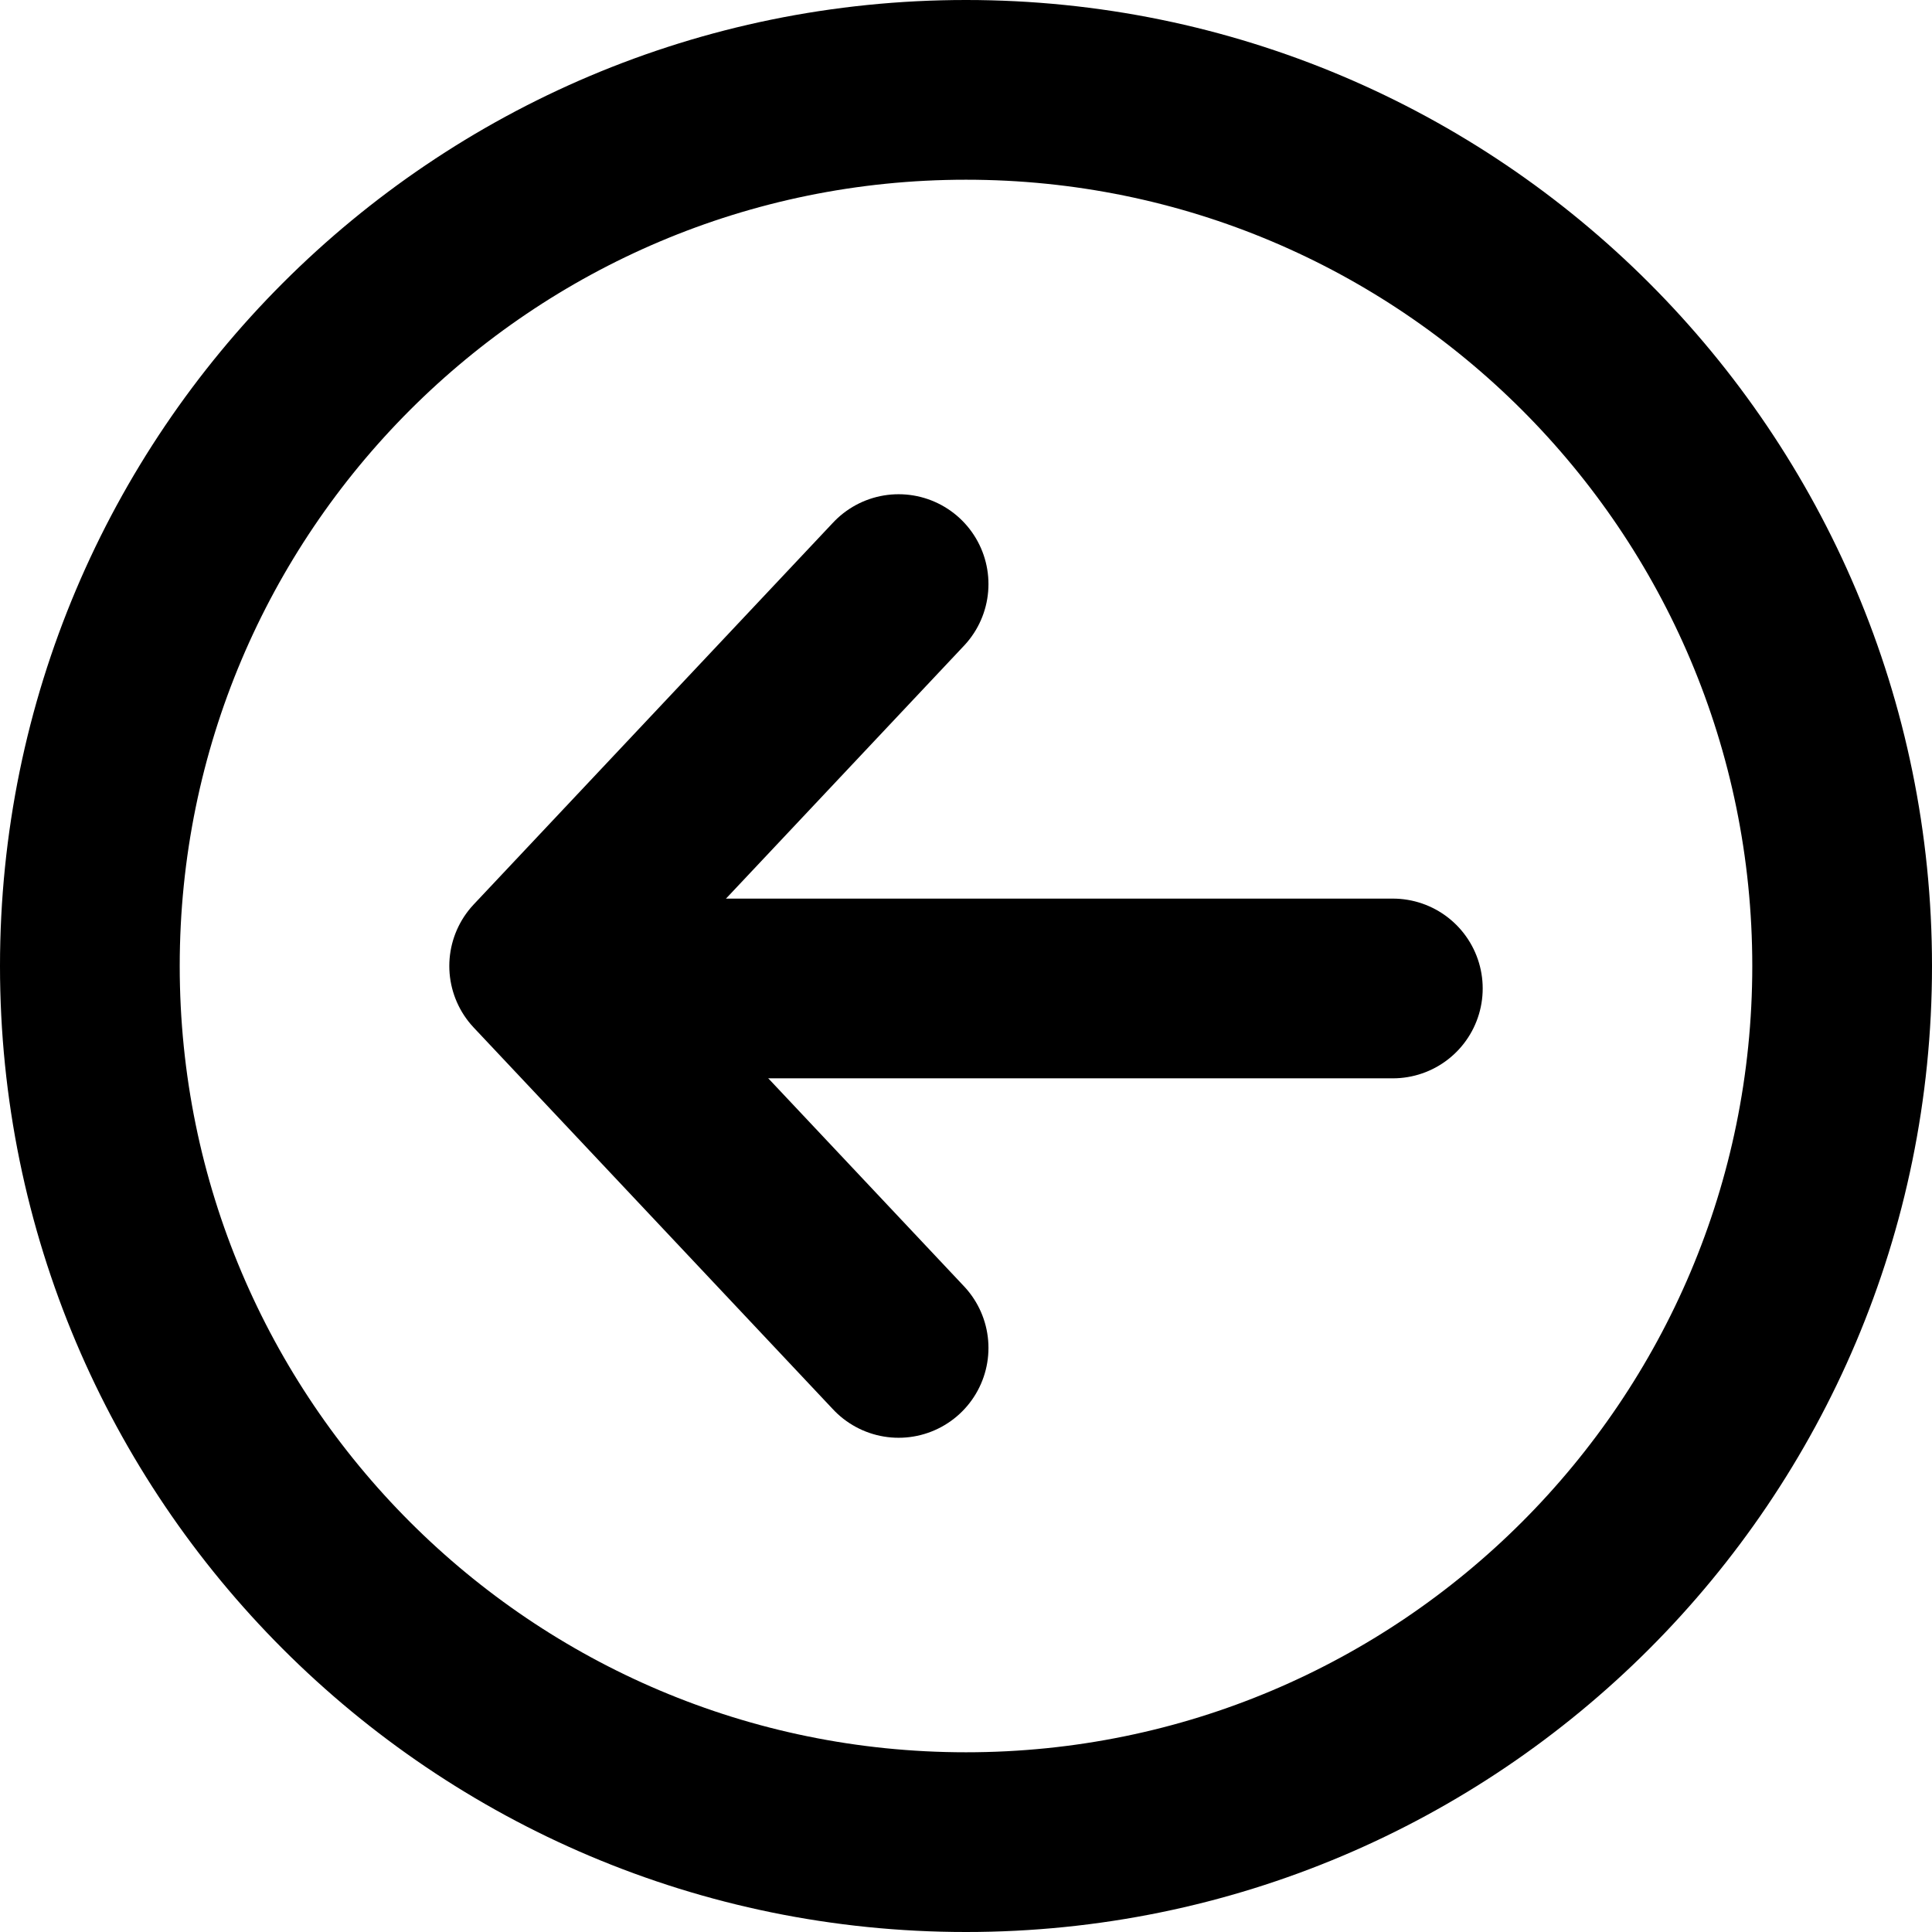 <?xml version="1.0" encoding="UTF-8"?>
<svg xmlns="http://www.w3.org/2000/svg" width="43" height="43" viewBox="0 0 43 43" fill="none">
  <path d="M2 21.5C2 10.73 10.73 2 21.5 2C32.27 2 41 10.73 41 21.5C41 32.27 32.27 41 21.5 41C10.73 41 2 32.27 2 21.5Z" stroke="black" stroke-width="4"></path>
  <path d="M20 30L12 21.5L20 13" stroke="black" stroke-width="4" stroke-linecap="round" stroke-linejoin="round"></path>
  <path d="M31 22L13 22" stroke="black" stroke-width="4" stroke-linecap="round" stroke-linejoin="round"></path>
</svg>
